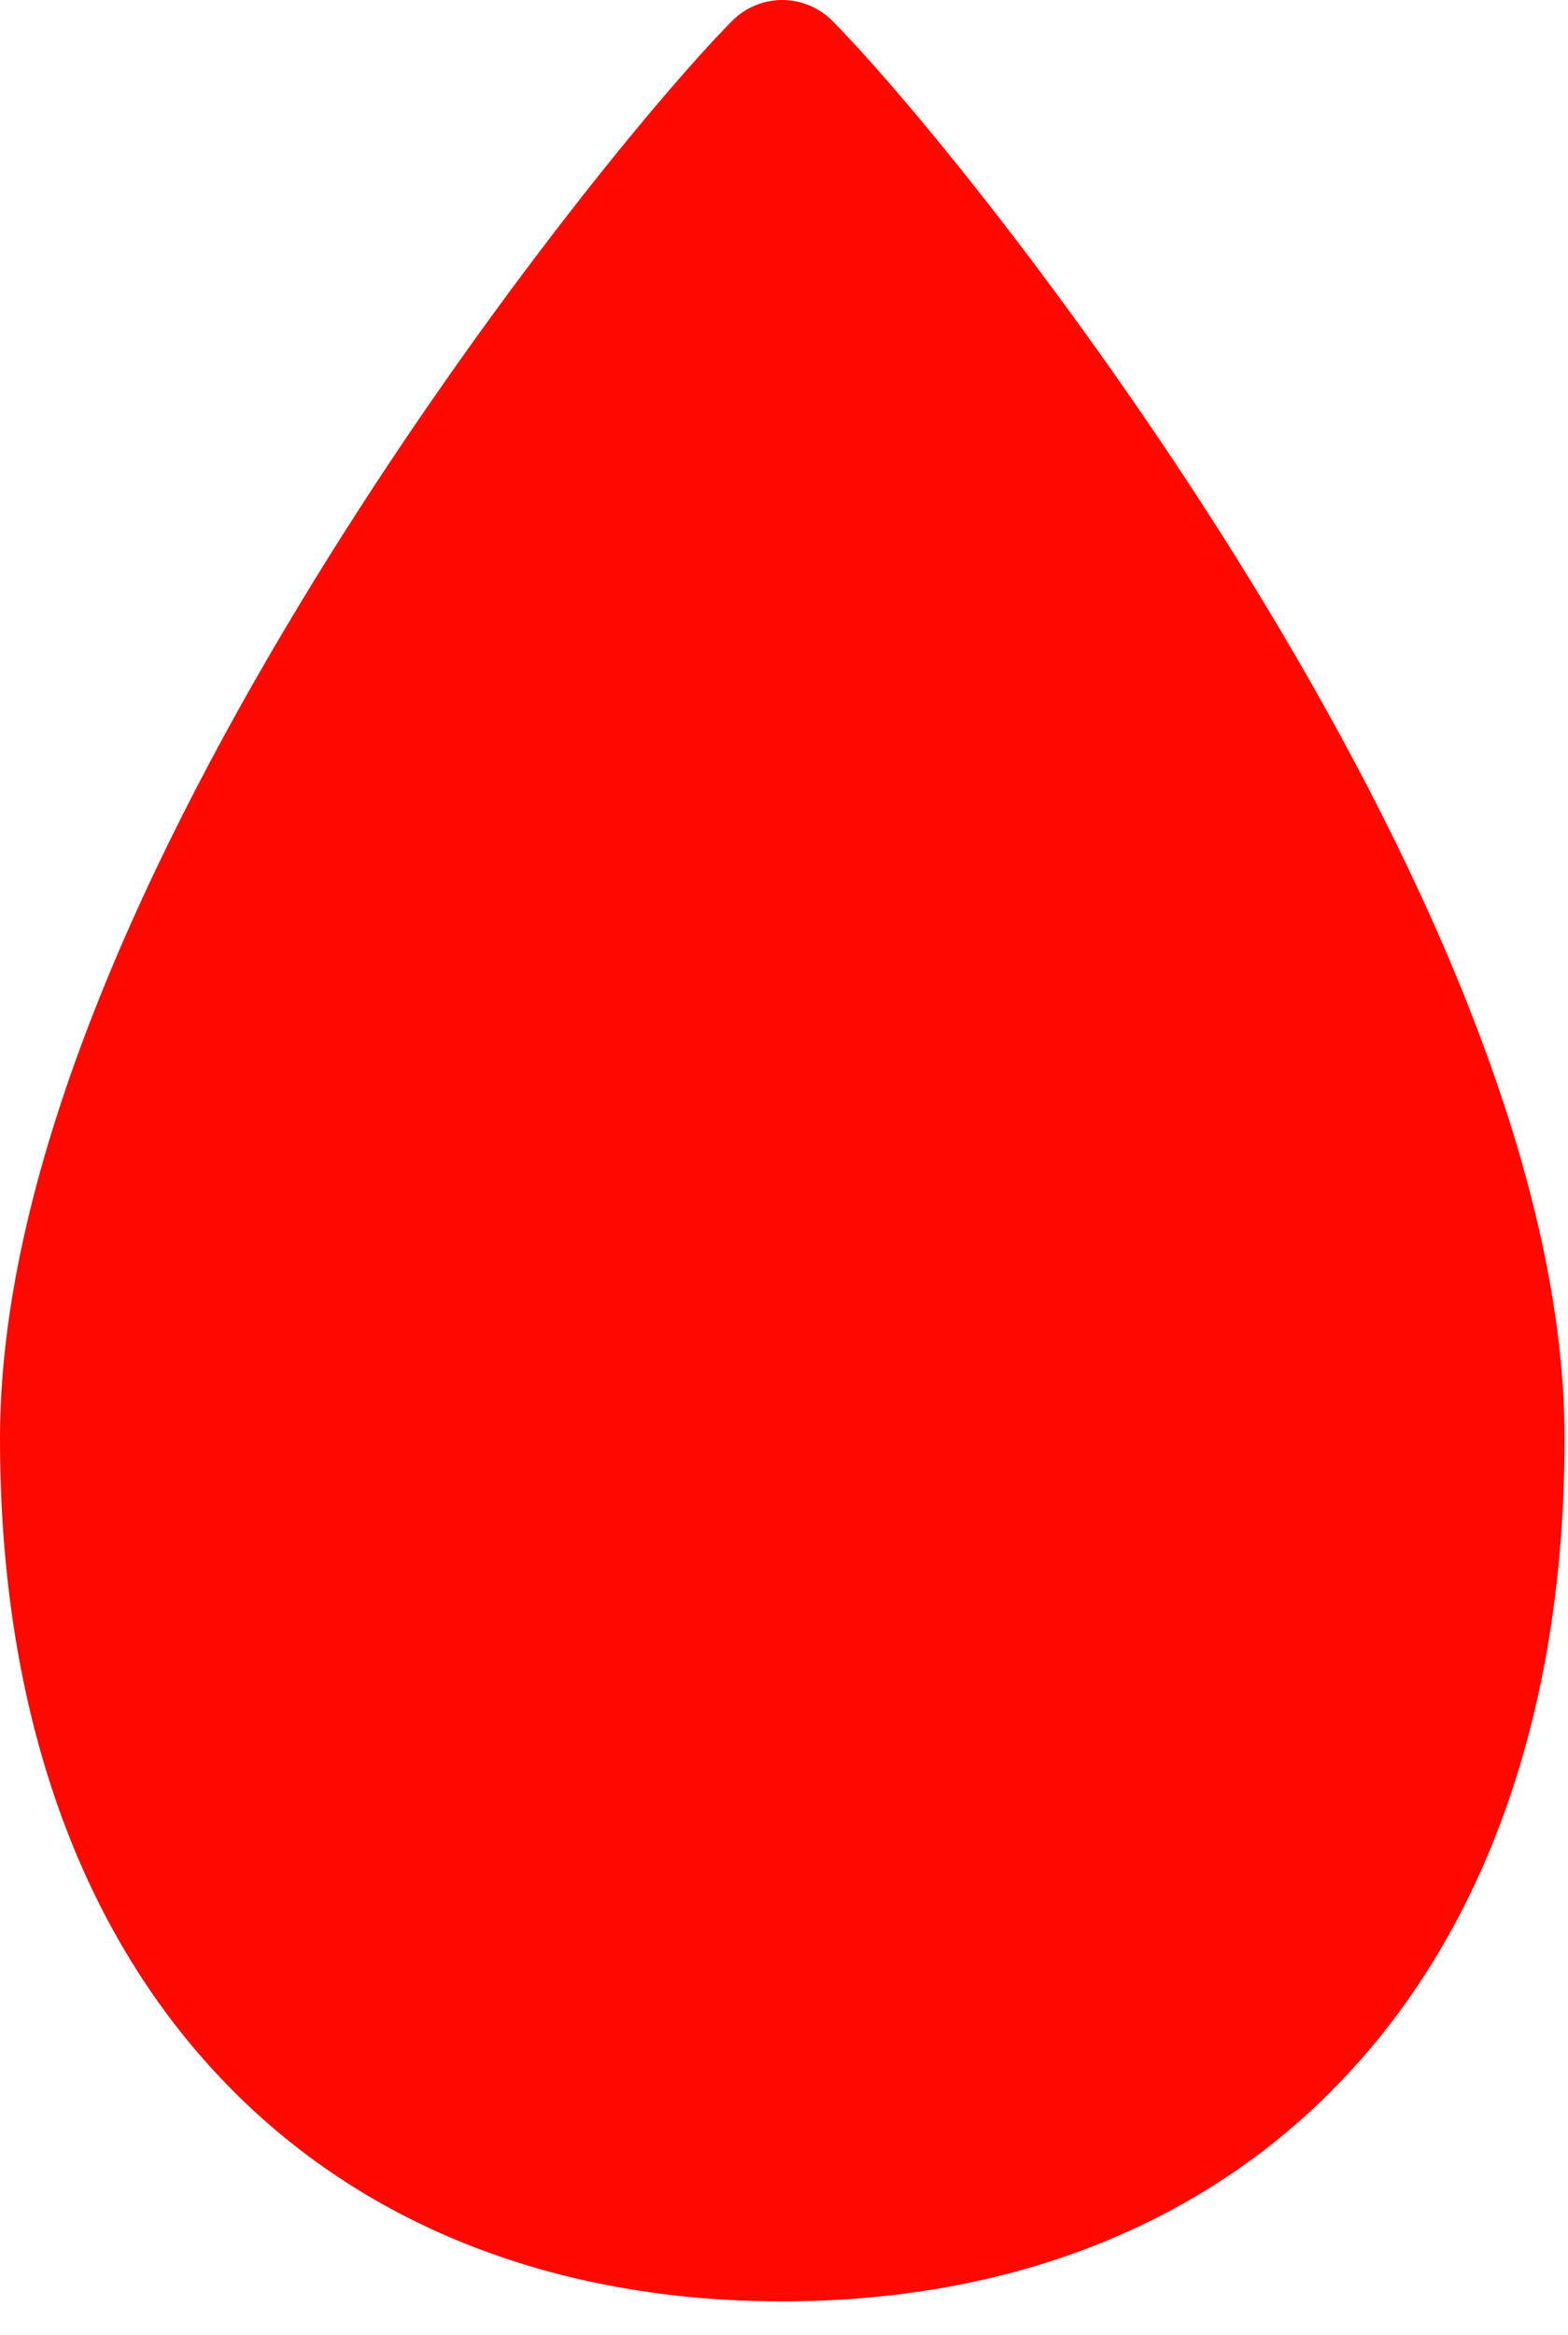 <svg xmlns="http://www.w3.org/2000/svg" width="45" height="67" viewBox="0 0 45 67" fill="none"><path d="M21.005 0.606C21.195 0.414 21.42 0.262 21.668 0.158C21.916 0.054 22.182 0 22.45 0C22.719 0 22.985 0.054 23.233 0.158C23.481 0.262 23.706 0.414 23.895 0.606C26.063 2.802 31.259 9.124 35.921 16.713C40.533 24.223 44.901 33.426 44.901 41.27C44.901 48.88 42.745 55.103 38.737 59.444C34.725 63.798 29.047 66.031 22.45 66.031C15.854 66.031 10.18 63.798 6.164 59.444C2.151 55.103 0 48.88 0 41.27C0 33.422 4.368 24.227 8.98 16.713C13.642 9.12 18.838 2.806 21.005 0.606Z" fill="#FF0800"></path></svg>